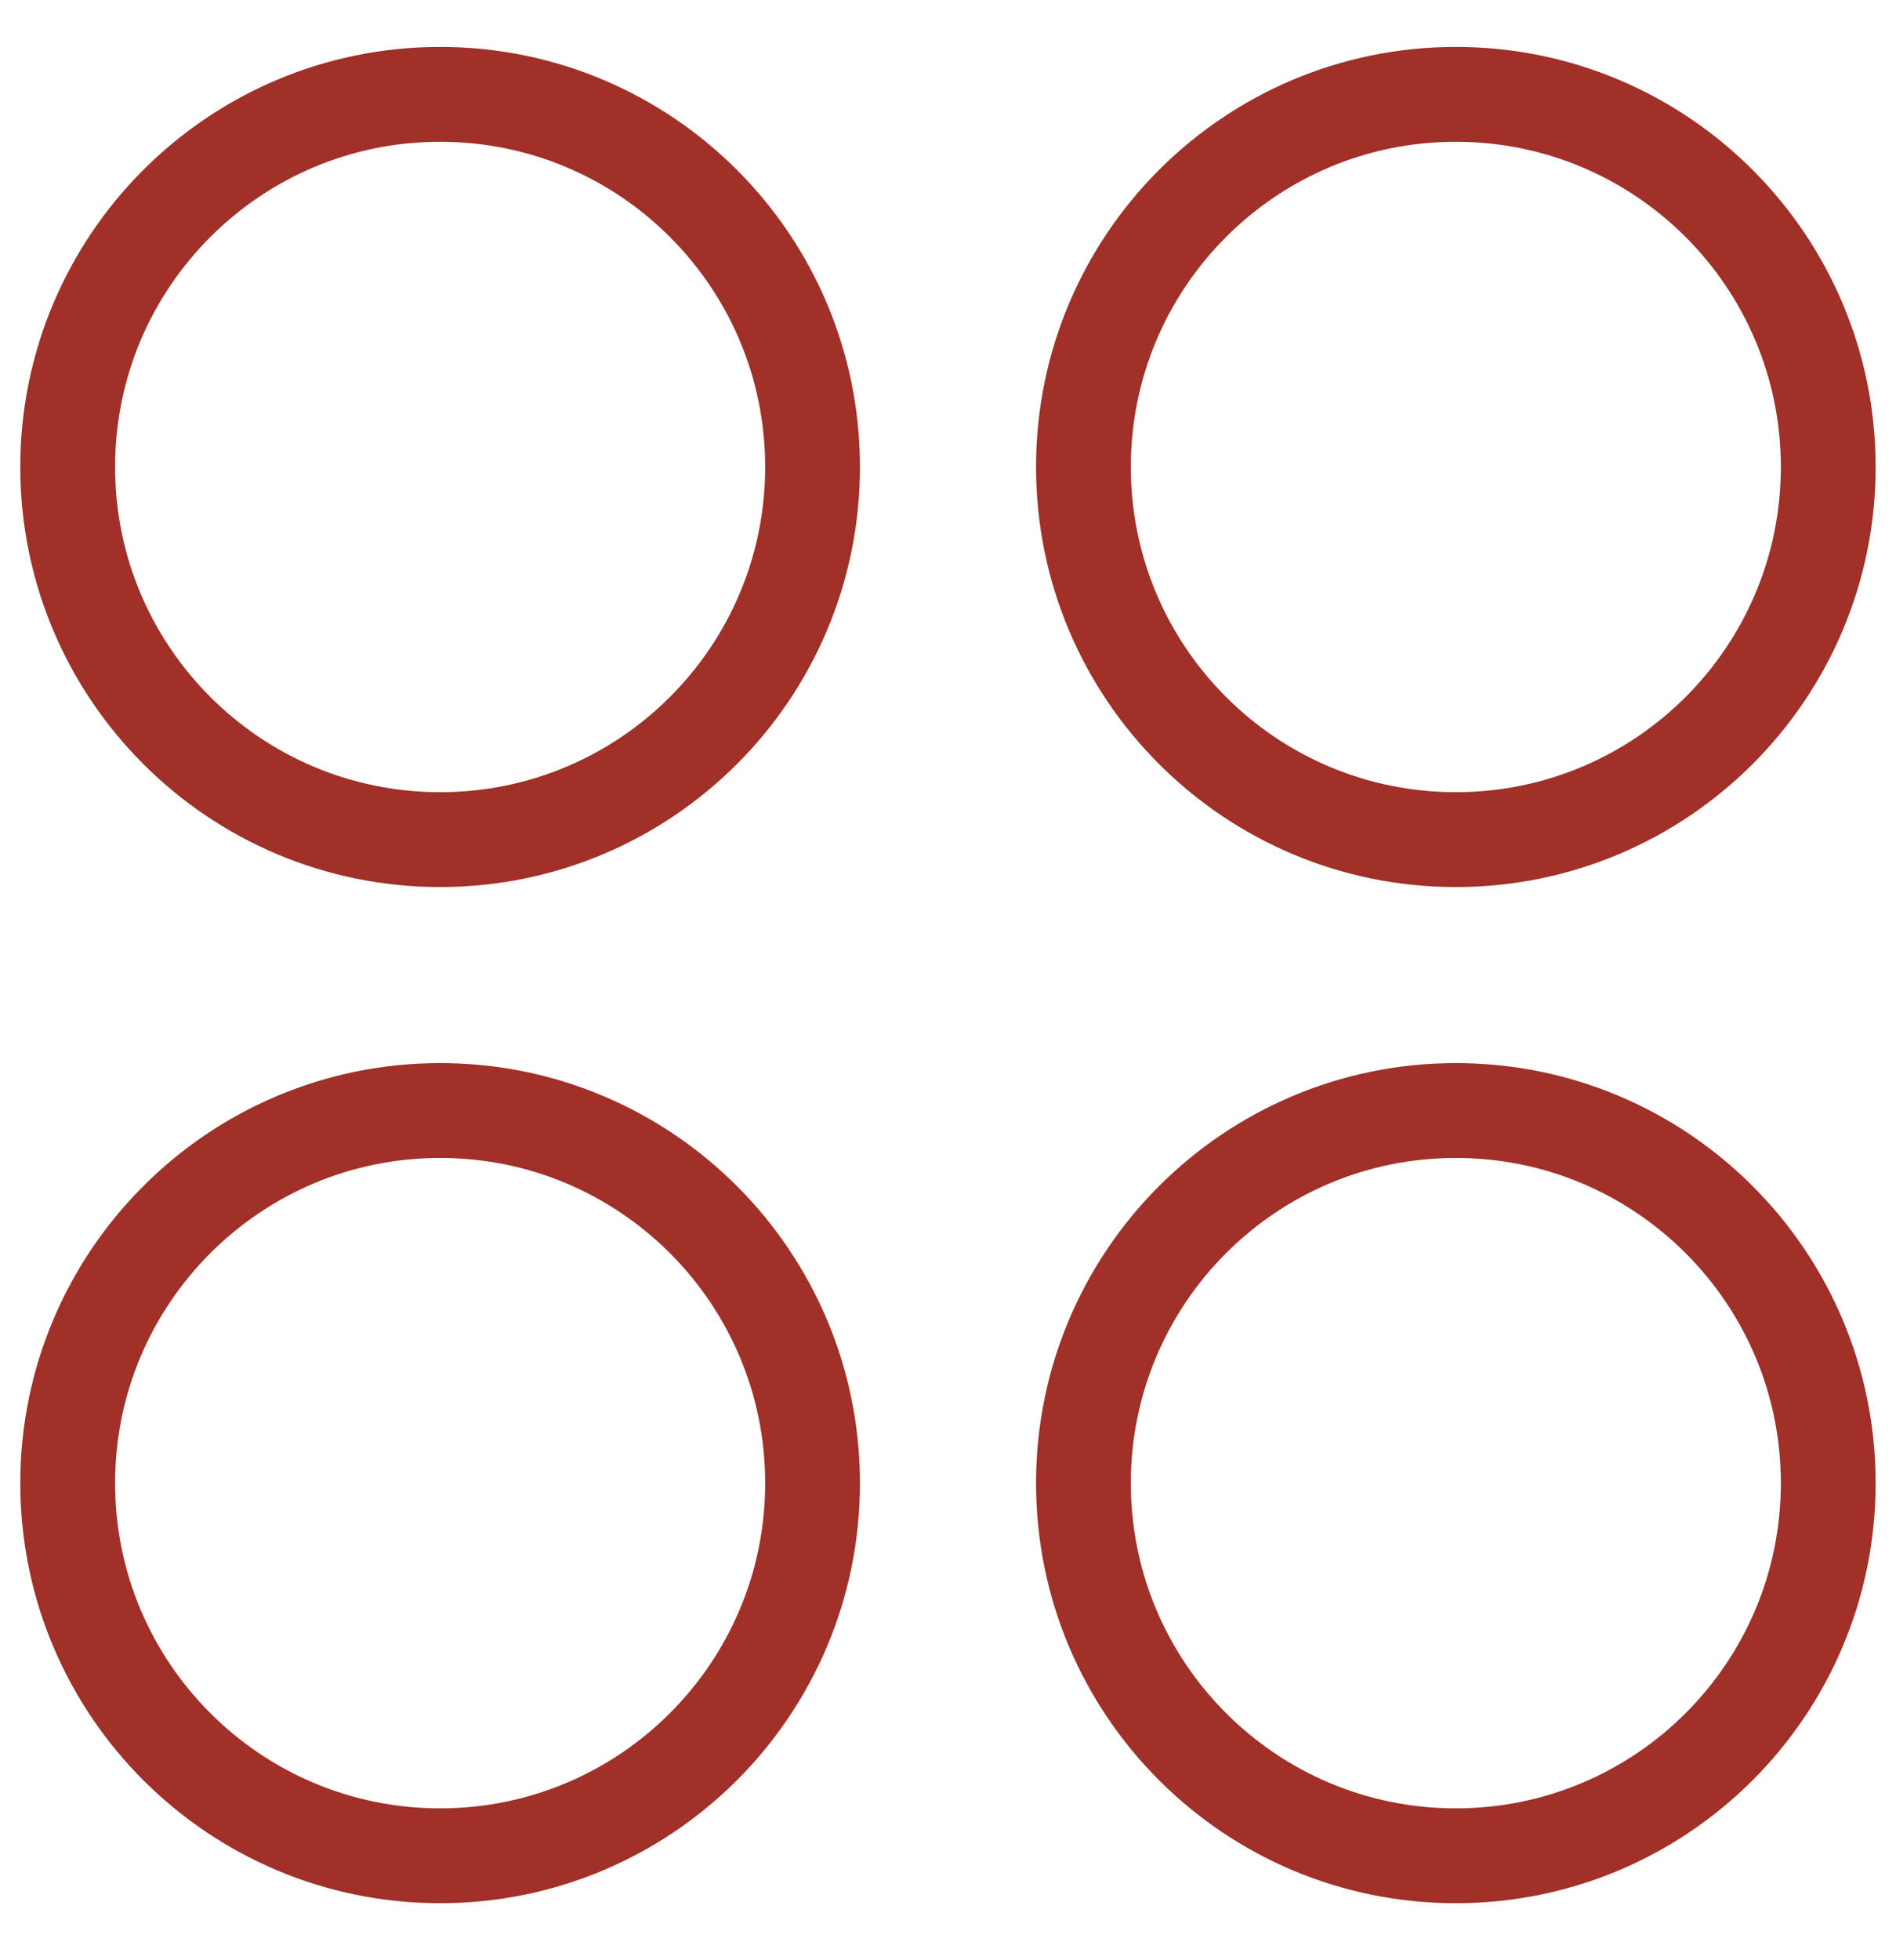 <svg width="30" height="31" viewBox="0 0 30 31" fill="none" xmlns="http://www.w3.org/2000/svg">
<g clip-path="url(#clip0_31_283)">
<path d="M6.964 13.278C10.219 13.278 12.857 10.64 12.857 7.385C12.857 4.131 10.219 1.492 6.964 1.492C3.71 1.492 1.071 4.131 1.071 7.385C1.071 10.64 3.71 13.278 6.964 13.278Z" stroke="#A03028" stroke-width="1.5" stroke-linecap="round" stroke-linejoin="round"/>
<path d="M23.035 13.278C26.29 13.278 28.928 10.64 28.928 7.385C28.928 4.131 26.29 1.492 23.035 1.492C19.781 1.492 17.143 4.131 17.143 7.385C17.143 10.64 19.781 13.278 23.035 13.278Z" stroke="#A03028" stroke-width="1.5" stroke-linecap="round" stroke-linejoin="round"/>
<path d="M6.964 29.348C10.219 29.348 12.857 26.71 12.857 23.455C12.857 20.201 10.219 17.562 6.964 17.562C3.71 17.562 1.071 20.201 1.071 23.455C1.071 26.71 3.71 29.348 6.964 29.348Z" stroke="#A03028" stroke-width="1.5" stroke-linecap="round" stroke-linejoin="round"/>
<path d="M23.035 29.348C26.29 29.348 28.928 26.71 28.928 23.455C28.928 20.201 26.29 17.562 23.035 17.562C19.781 17.562 17.143 20.201 17.143 23.455C17.143 26.71 19.781 29.348 23.035 29.348Z" stroke="#A03028" stroke-width="1.5" stroke-linecap="round" stroke-linejoin="round"/>
</g>
<defs>
<clipPath id="clip0_31_283">
<rect width="30" height="30" fill="white" transform="translate(0 0.422)"/>
</clipPath>
</defs>
</svg>
